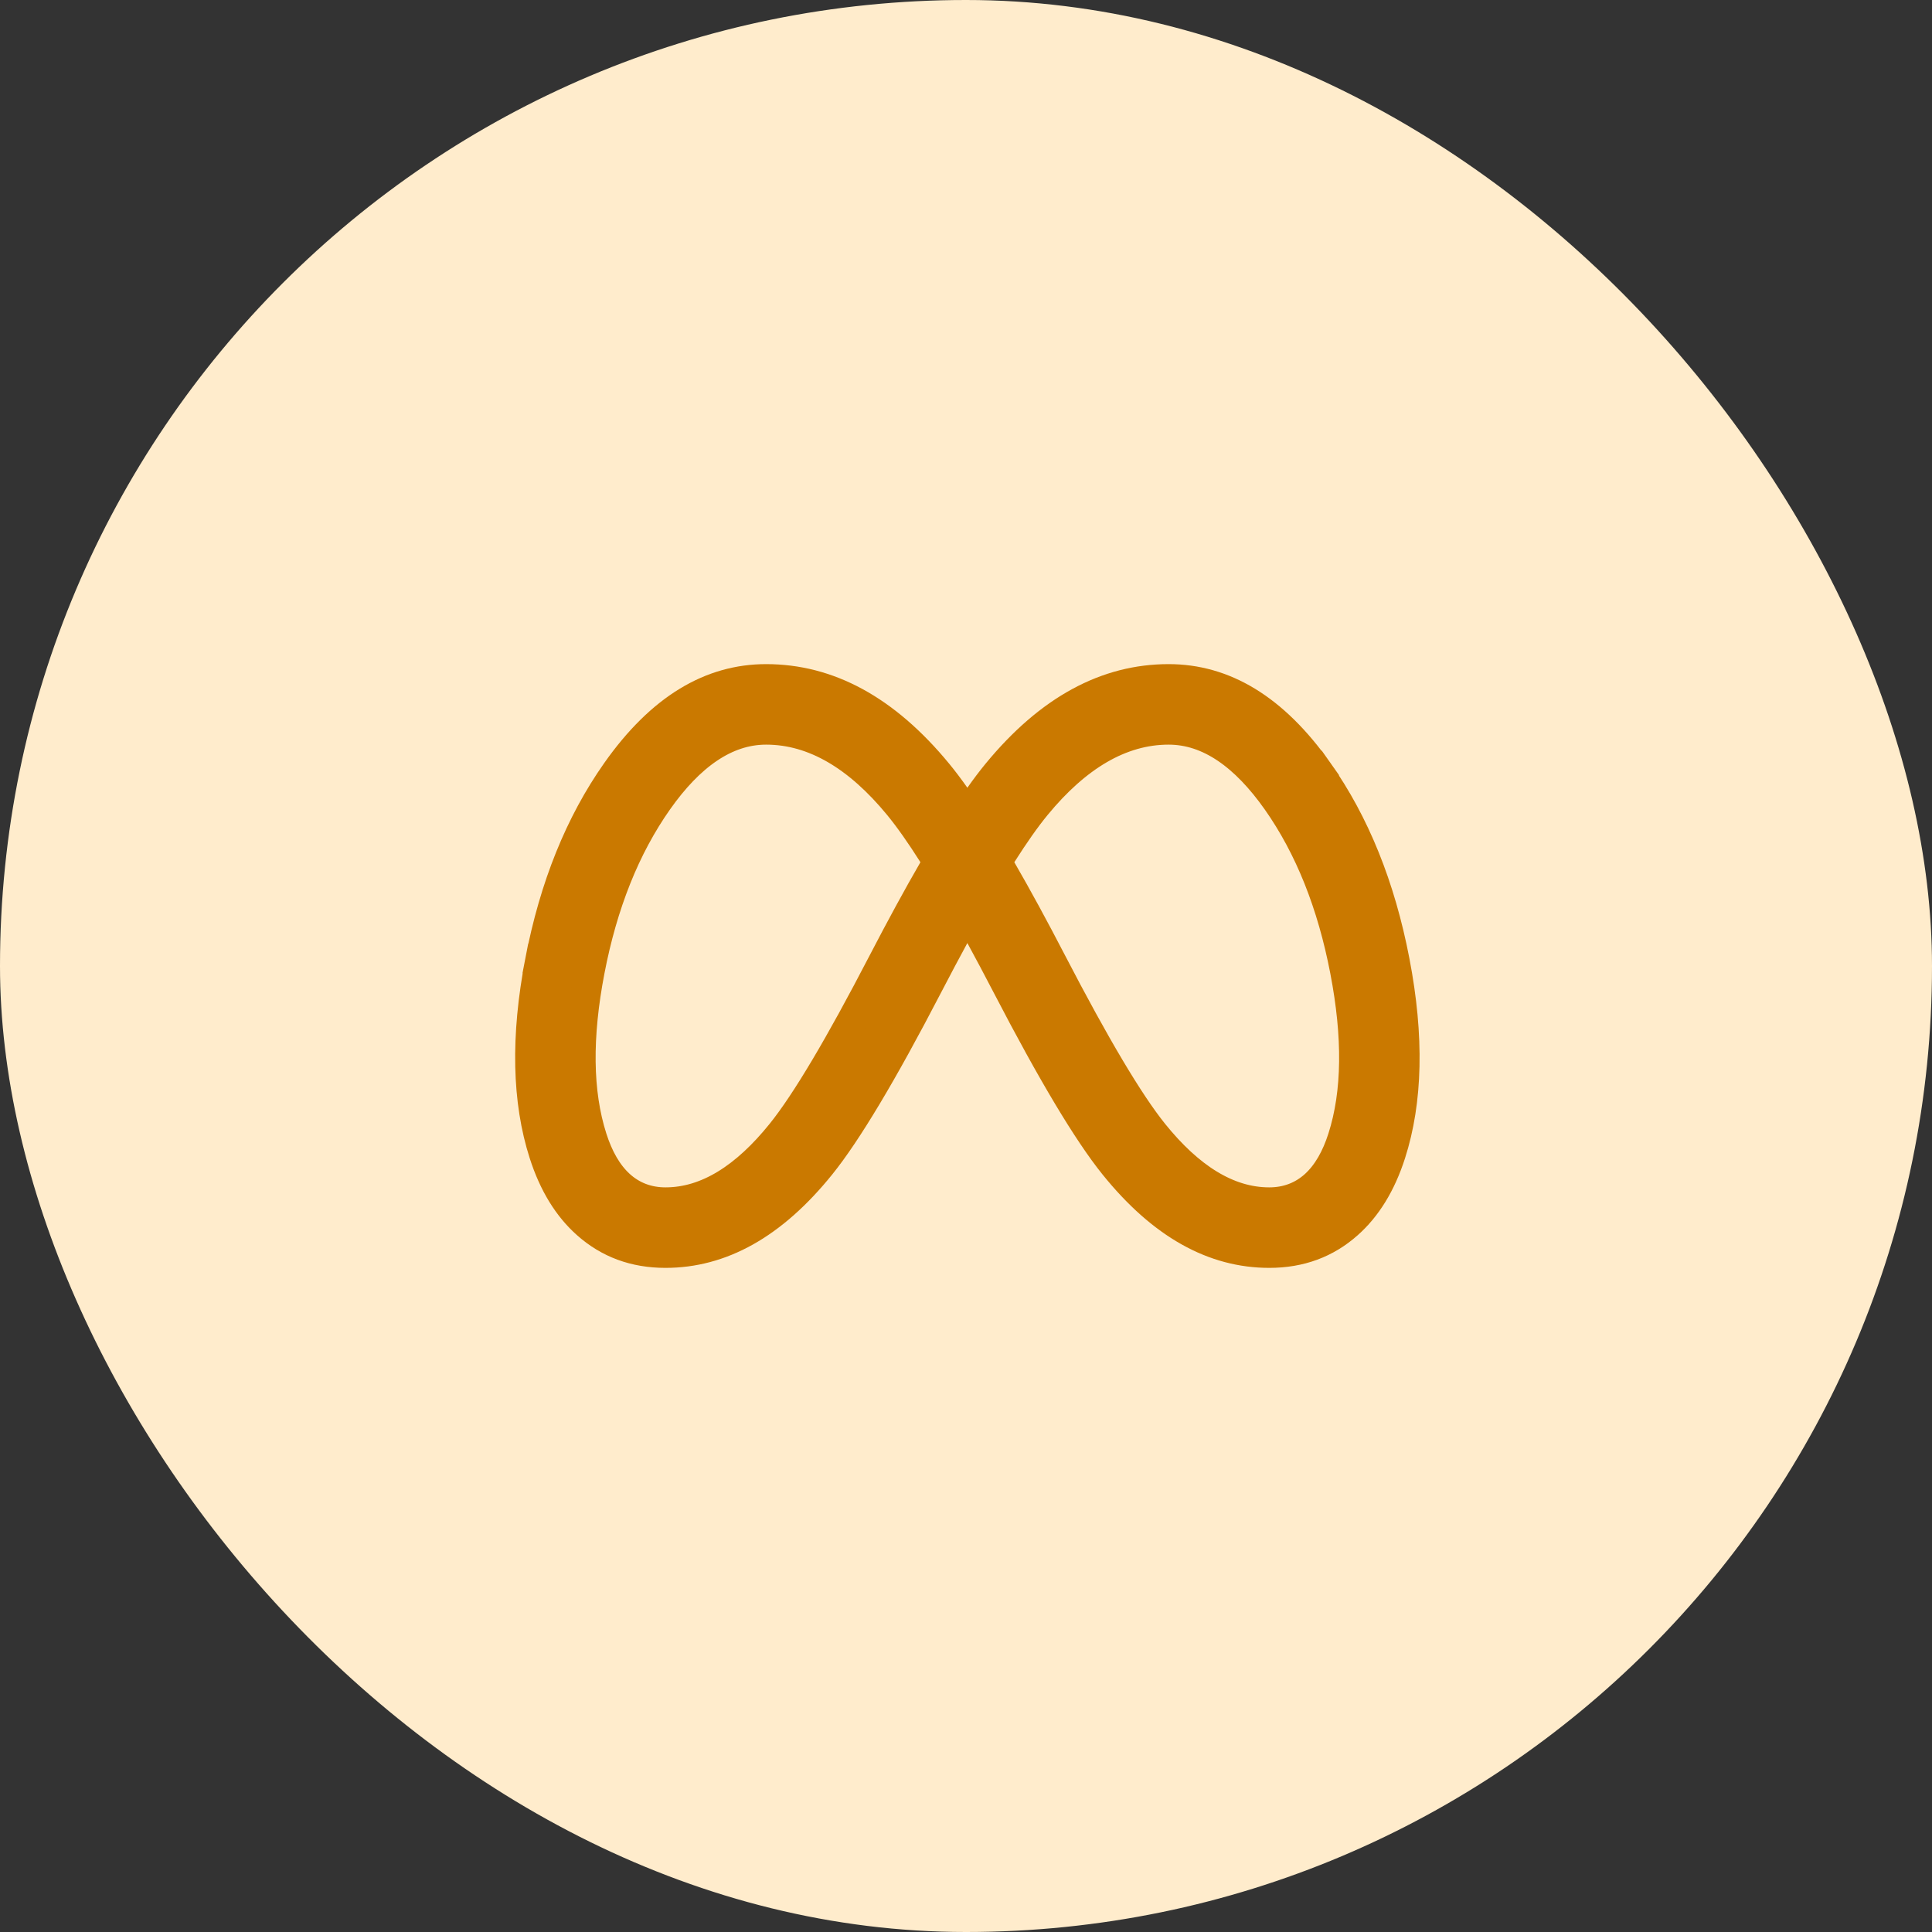 <svg width="64" height="64" viewBox="0 0 64 64" fill="none" xmlns="http://www.w3.org/2000/svg">
<rect x="0" y="0" width="64" height="64" fill="#333333" stroke="none"/>
<rect width="64" height="64" rx="32" fill="#FFECCC"/>
<g clip-path="url(#clip0_708_486)">
<g clip-path="url(#clip1_708_486)">
<path d="M34.848 31.899L34.848 31.899C36.265 34.629 37.386 36.523 38.205 37.541L38.205 37.541C39.379 38.998 40.657 39.833 42.045 39.833C42.626 39.833 43.142 39.643 43.566 39.258C43.978 38.882 44.274 38.349 44.481 37.704C44.967 36.187 44.978 34.328 44.56 32.157C44.135 29.944 43.386 28.06 42.302 26.522L42.302 26.522C41.255 25.038 40.064 24.167 38.712 24.167C37.111 24.167 35.647 25.063 34.319 26.678L34.319 26.678C33.977 27.093 33.597 27.634 33.178 28.295L33.016 28.551L33.168 28.813C33.683 29.703 34.243 30.732 34.848 31.899ZM32.484 31L32.045 30.194L31.606 31C31.325 31.518 31.03 32.073 30.722 32.666L30.722 32.666C29.224 35.553 28.046 37.515 27.184 38.586C25.583 40.575 23.871 41.5 22.046 41.5C21.02 41.5 20.163 41.18 19.448 40.545C18.828 39.995 18.348 39.227 18.023 38.213C17.466 36.475 17.41 34.358 17.894 31.843L17.403 31.748L17.894 31.843C18.37 29.364 19.219 27.275 20.427 25.561C21.904 23.466 23.555 22.5 25.379 22.5C27.424 22.5 29.316 23.499 31.059 25.619L31.059 25.619C31.239 25.838 31.432 26.092 31.637 26.383L32.045 26.96L32.454 26.383C32.659 26.092 32.852 25.838 33.032 25.619L33.032 25.619C34.775 23.499 36.666 22.5 38.712 22.5C40.535 22.5 42.187 23.466 43.664 25.561L44.072 25.273L43.664 25.561C44.872 27.275 45.721 29.364 46.197 31.843L46.197 31.843C46.681 34.358 46.625 36.475 46.068 38.213C45.743 39.227 45.263 39.995 44.643 40.545L44.958 40.901L44.643 40.545C43.928 41.18 43.071 41.5 42.045 41.5C40.22 41.5 38.508 40.575 36.907 38.586C36.045 37.515 34.867 35.553 33.369 32.666C33.061 32.073 32.766 31.518 32.484 31ZM30.923 28.813L31.075 28.551L30.913 28.295C30.494 27.634 30.113 27.093 29.772 26.678L29.772 26.678C28.444 25.063 26.98 24.167 25.379 24.167C24.027 24.167 22.835 25.038 21.789 26.522L21.789 26.522C20.705 28.06 19.956 29.944 19.531 32.157L20.022 32.252L19.531 32.157C19.113 34.328 19.124 36.187 19.61 37.704C19.817 38.349 20.112 38.882 20.525 39.258C20.948 39.643 21.465 39.833 22.046 39.833C23.434 39.833 24.712 38.998 25.885 37.541L25.885 37.541C26.705 36.523 27.826 34.629 29.242 31.899L29.242 31.899C29.848 30.732 30.408 29.703 30.923 28.813Z" fill="#CA7900" stroke="#CA7900"/>
</g>
</g>
<defs>
<clipPath id="clip0_708_486">
<rect width="32" height="32" fill="white" transform="translate(16.221 16)"/>
</clipPath>
<clipPath id="clip1_708_486">
<rect width="32" height="32" fill="white" transform="translate(15.74 17)"/>
</clipPath>
</defs>
</svg>
